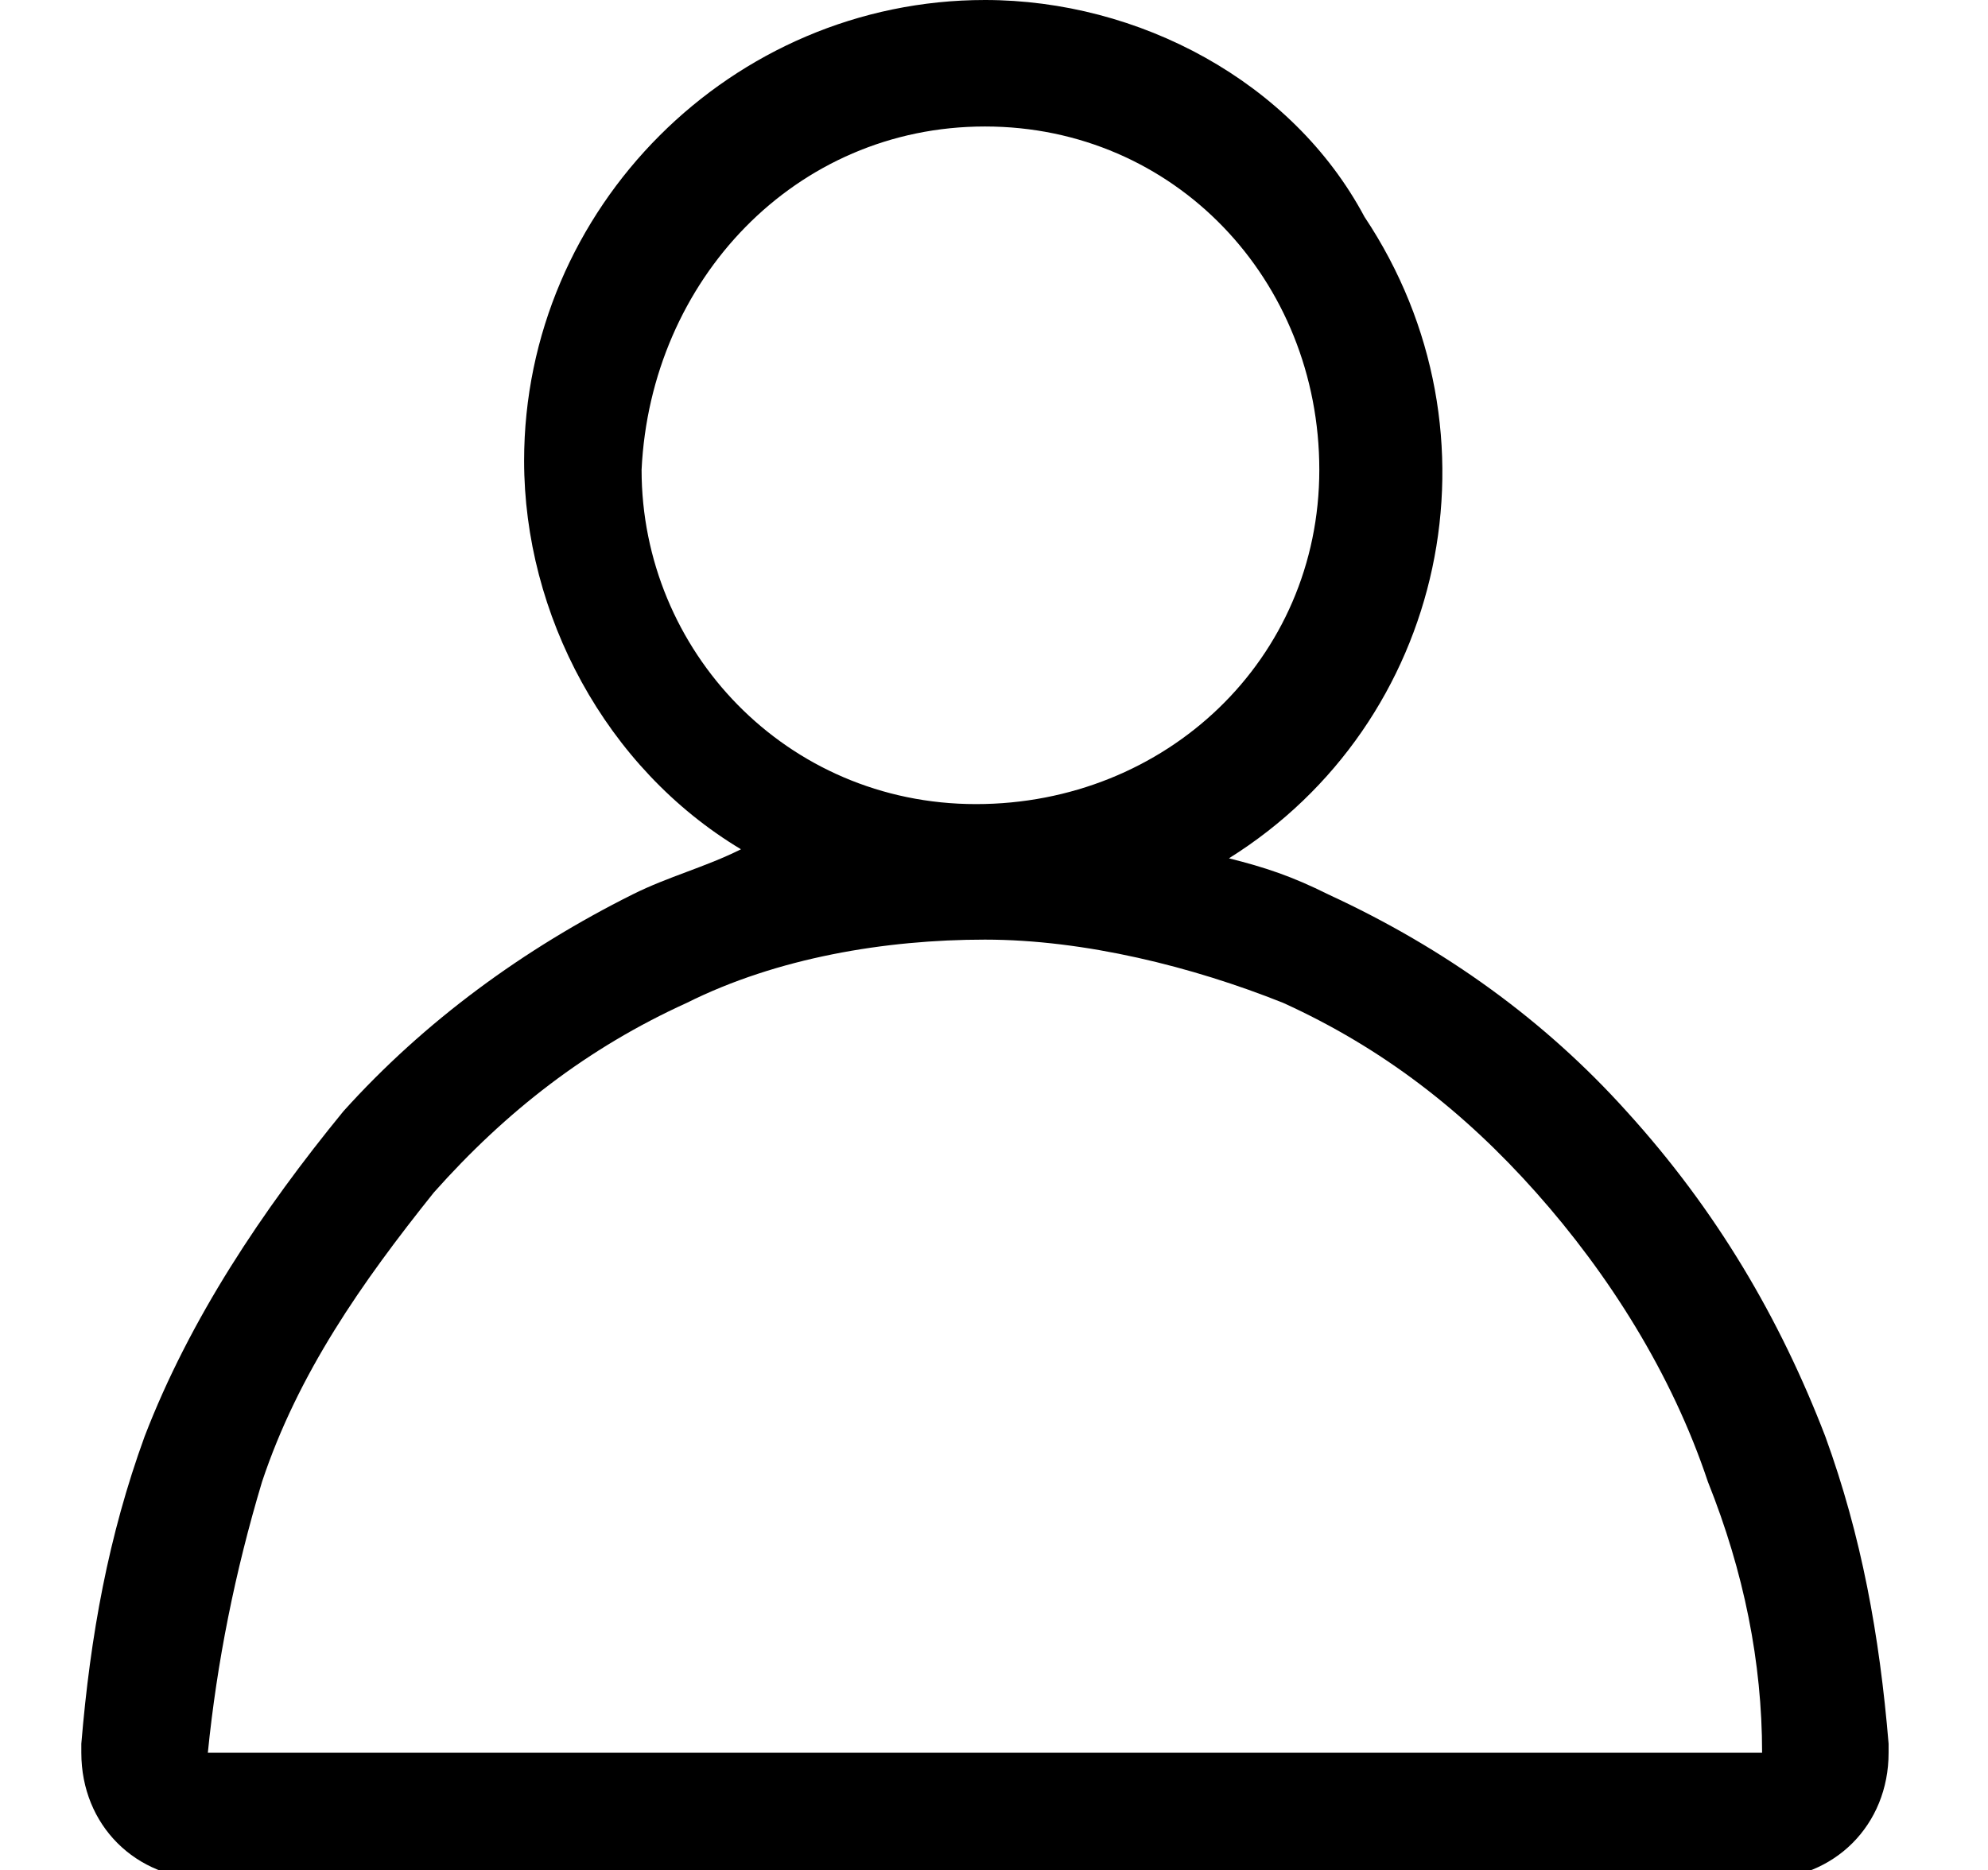 <?xml version="1.0" encoding="utf-8"?>
<!-- Generator: Adobe Illustrator 28.0.0, SVG Export Plug-In . SVG Version: 6.00 Build 0)  -->
<svg version="1.1" id="Layer_1" xmlns="http://www.w3.org/2000/svg" xmlns:xlink="http://www.w3.org/1999/xlink" x="0px" y="0px"
	 viewBox="0 0 22 20.7" style="enable-background:new 0 0 22 20.7;" xml:space="preserve">
<style type="text/css">
	.st0{display:none;}
	.st1{display:inline;}
</style>
<g id="Group_2459" transform="translate(0 0)" class="st0">
	<g id="Group_2221" transform="translate(0 0)" class="st1">
		<path id="Path_505" d="M18.3,1.6c0.8,0,1.5,0.6,1.5,1.5l0.8,12.3c0.1,2-1.4,3.7-3.4,3.8c-0.1,0-0.2,0-0.2,0H5
			c-2,0-3.6-1.6-3.6-3.6c0-0.1,0-0.2,0-0.2L2.2,3.1c0.1-0.8,0.7-1.5,1.5-1.5C3.7,1.6,18.3,1.6,18.3,1.6z M18.3,0.2H3.7
			C2.2,0.2,0.9,1.4,0.8,3L0,15.2c-0.2,2.7,1.9,5.1,4.7,5.3c0.1,0,0.2,0,0.3,0h12c2.8,0,5-2.2,5-5c0-0.1,0-0.2,0-0.3L21.2,3
			C21.1,1.4,19.8,0.2,18.3,0.2"/>
		<path id="Path_506" d="M15.2,4.7c0.6,0,1.1,0.5,1.1,1.1c0,0.6-0.5,1.1-1.1,1.1H6.7c-0.6,0-1.1-0.5-1.1-1.1c0-0.6,0.5-1.1,1.1-1.1
			c0,0,0,0,0.1,0H15.2z M15.2,3.3H6.7c-1.4,0-2.5,1.1-2.5,2.4s1.1,2.5,2.4,2.5c0,0,0.1,0,0.1,0h8.5c1.4,0,2.5-1.2,2.4-2.5
			C17.6,4.4,16.6,3.3,15.2,3.3"/>
	</g>
</g>
<g id="Group_2460" transform="translate(0 0)">
	<g id="Group_2222" transform="translate(0 0)">
		<path id="Path_501" d="M10.9,1.4c2.1,0,3.7,1.7,3.7,3.8c0,2.1-1.7,3.7-3.8,3.7c-2.1,0-3.7-1.7-3.7-3.7C7.2,3.1,8.8,1.4,10.9,1.4
			 M10.9,10.4c1.1,0,2.3,0.3,3.3,0.7c1.1,0.5,2,1.2,2.8,2.1c0.8,0.9,1.5,2,1.9,3.2c0.4,1,0.6,2,0.6,3v0H2.3v0c0.1-1,0.3-2,0.6-3
			c0.4-1.2,1.1-2.2,1.9-3.2c0.8-0.9,1.7-1.6,2.8-2.1C8.6,10.6,9.8,10.4,10.9,10.4 M10.9,0C8.1,0,5.8,2.3,5.8,5.1
			c0,1.7,0.9,3.4,2.4,4.3C7.8,9.6,7.4,9.7,7,9.9c-1.2,0.6-2.3,1.4-3.2,2.4c-0.9,1.1-1.7,2.3-2.2,3.6C1.2,17,1,18.1,0.9,19.3
			c0,0,0,0.1,0,0.1c0,0.8,0.6,1.4,1.4,1.4h17.2c0.8,0,1.4-0.6,1.4-1.4c0,0,0-0.1,0-0.1c-0.1-1.2-0.3-2.3-0.7-3.4
			c-0.5-1.3-1.2-2.5-2.2-3.6c-0.9-1-2-1.8-3.3-2.4c-0.4-0.2-0.7-0.3-1.1-0.4c2.4-1.5,3.1-4.7,1.5-7.1C14.3,0.9,12.6,0,10.9,0"/>
	</g>
</g>
</svg>
